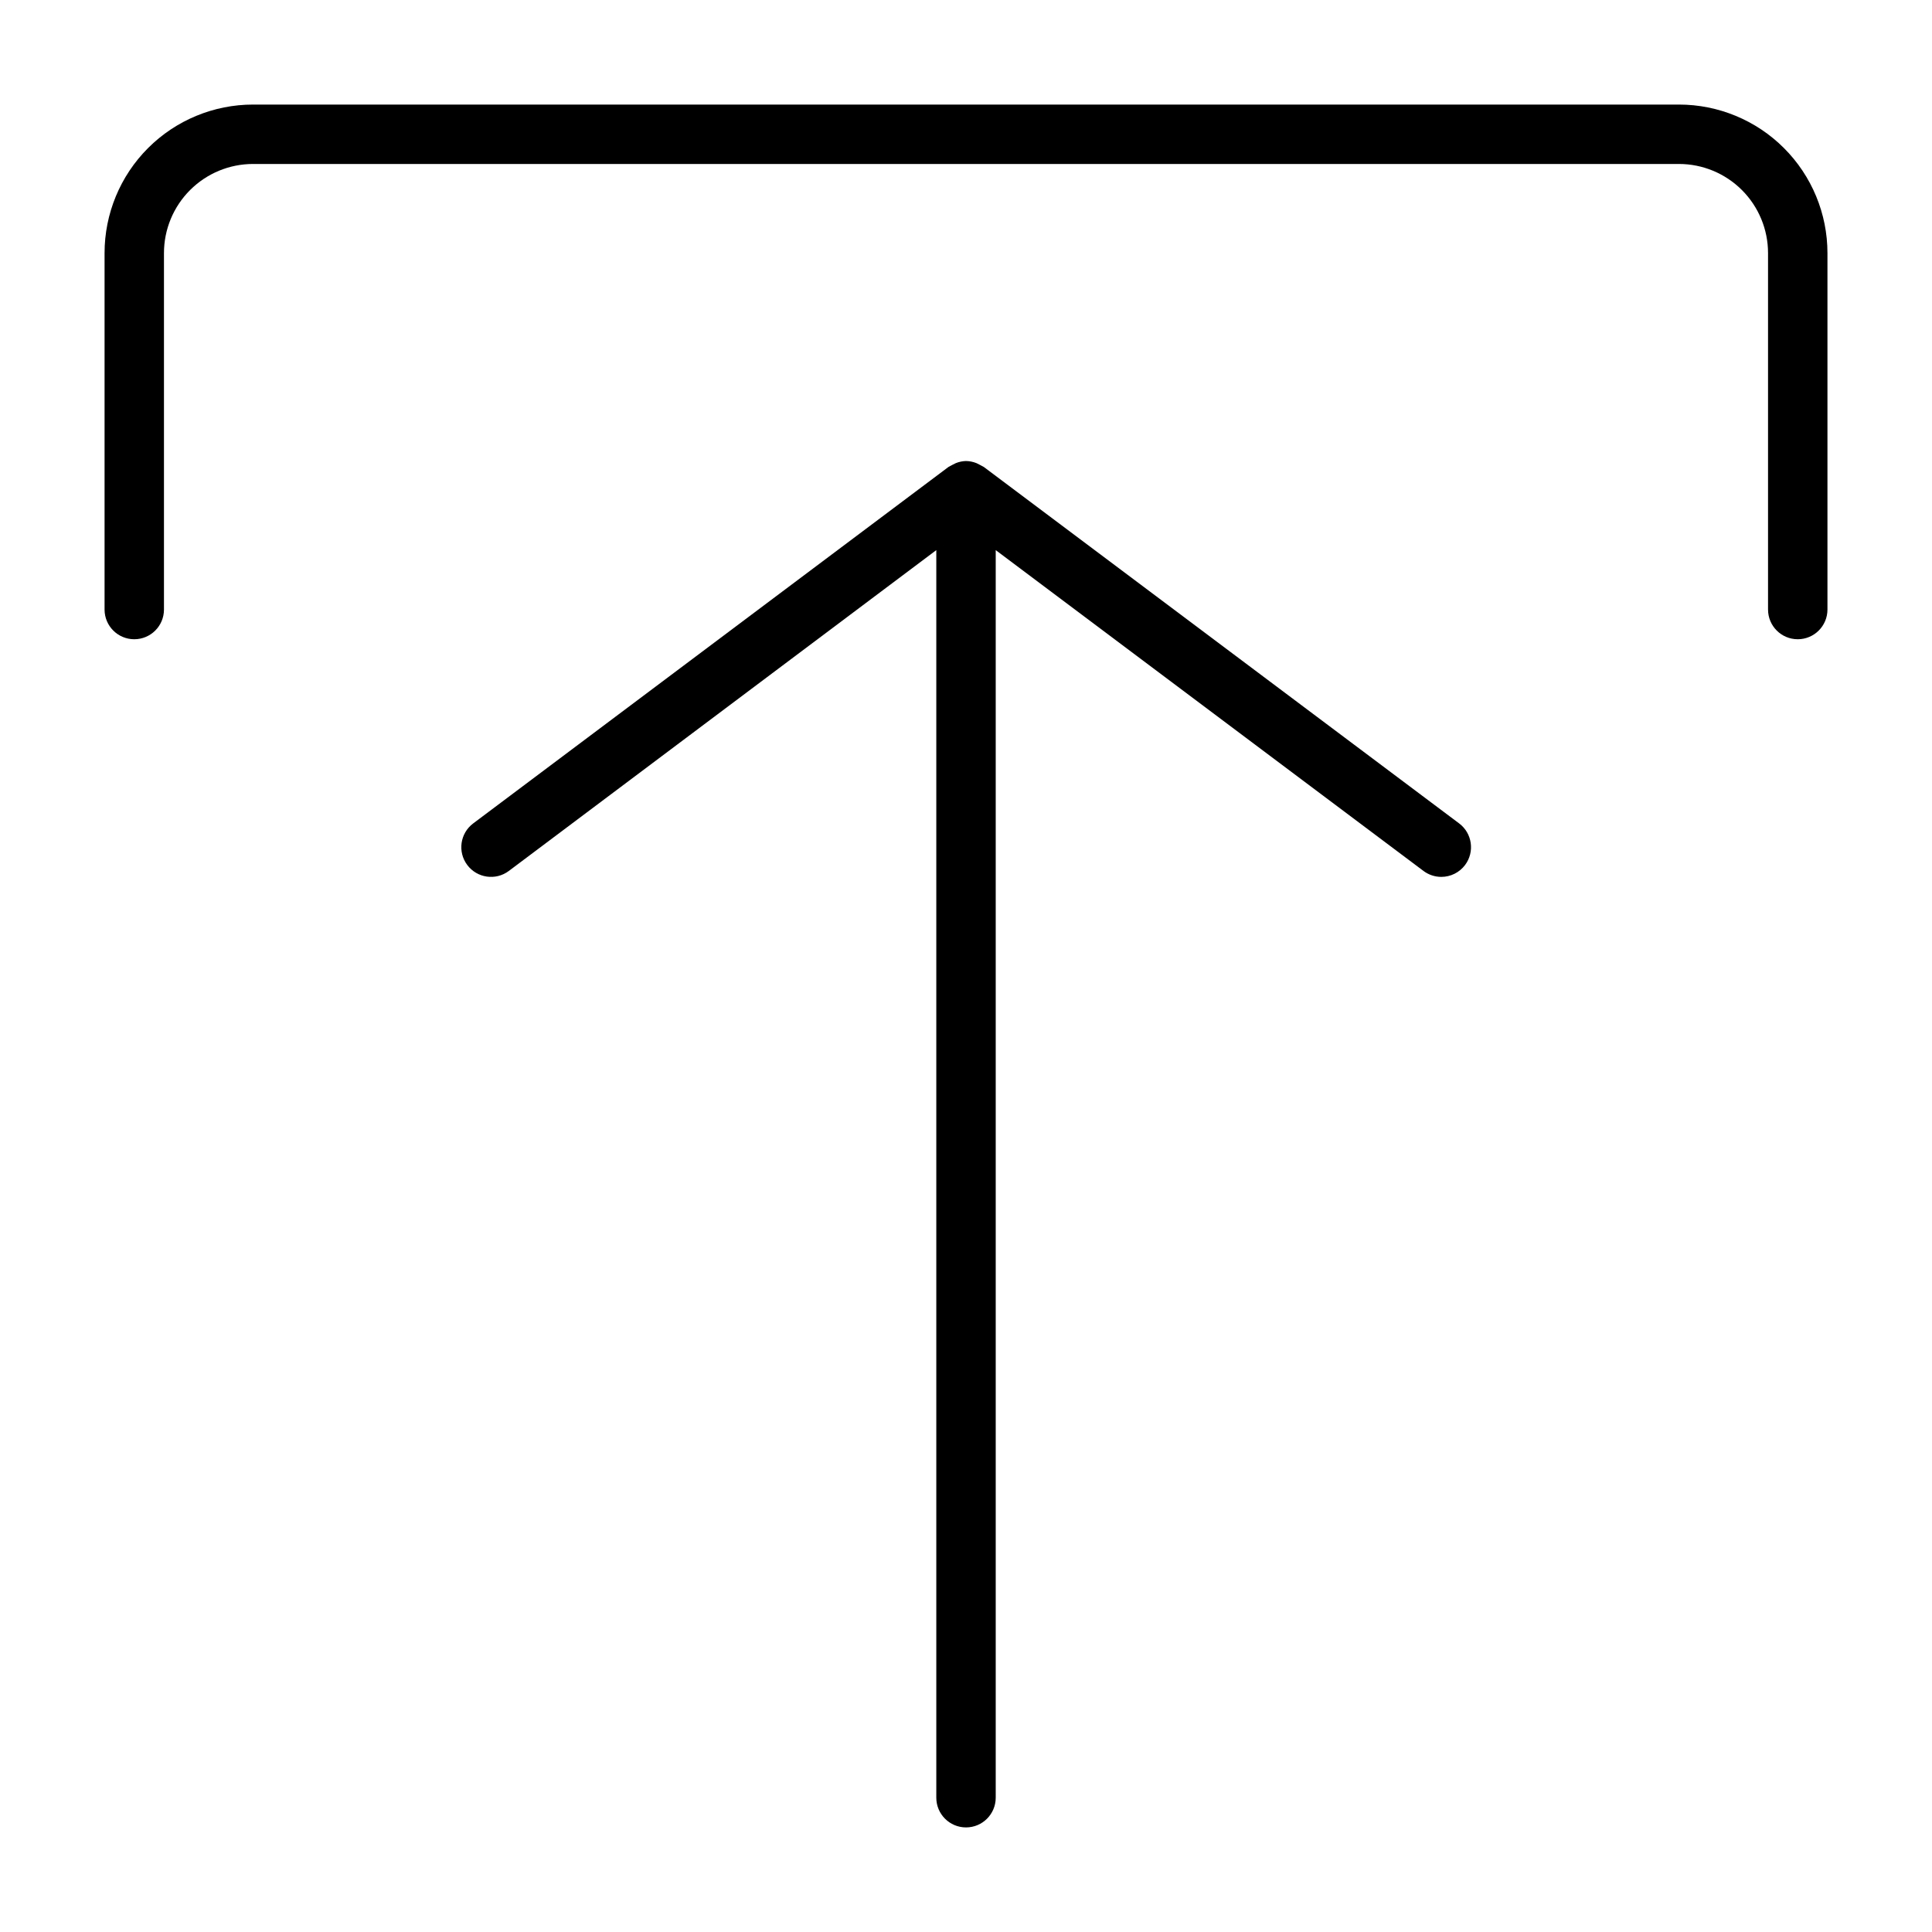 <?xml version="1.0" encoding="UTF-8"?>
<!-- The Best Svg Icon site in the world: iconSvg.co, Visit us! https://iconsvg.co -->
<svg fill="#000000" width="800px" height="800px" version="1.1" viewBox="144 144 512 512" xmlns="http://www.w3.org/2000/svg">
 <g>
  <path d="m588.93 171.71h-377.86c-10.438 0-20.449 4.144-27.832 11.527-7.383 7.383-11.527 17.395-11.527 27.832v94.465c0 4.348 3.523 7.871 7.871 7.871 4.348 0 7.871-3.523 7.871-7.871v-94.465c0-6.266 2.488-12.27 6.918-16.699 4.43-4.43 10.434-6.918 16.699-6.918h377.86c6.266 0 12.273 2.488 16.699 6.918 4.43 4.43 6.918 10.434 6.918 16.699v94.465c0 4.348 3.523 7.871 7.871 7.871 4.348 0 7.875-3.523 7.875-7.871v-94.465c0-10.438-4.148-20.449-11.531-27.832-7.379-7.383-17.391-11.527-27.832-11.527z"/>
  <path d="m404.72 267.75-1.023-0.551-0.945-0.473c-0.879-0.348-1.812-0.535-2.754-0.551-0.918 0.023-1.824 0.211-2.68 0.551l-0.945 0.473-1.023 0.551-125.95 94.465 0.004-0.004c-3.481 2.609-4.184 7.543-1.574 11.023 2.609 3.477 7.543 4.184 11.02 1.574l113.28-85.02v330.62c0 4.348 3.527 7.875 7.875 7.875s7.871-3.527 7.871-7.875v-330.62l113.36 85.02c1.363 1.02 3.019 1.574 4.723 1.574 2.481 0 4.812-1.168 6.301-3.148 2.606-3.481 1.902-8.414-1.574-11.023z"/>
 </g>
</svg>